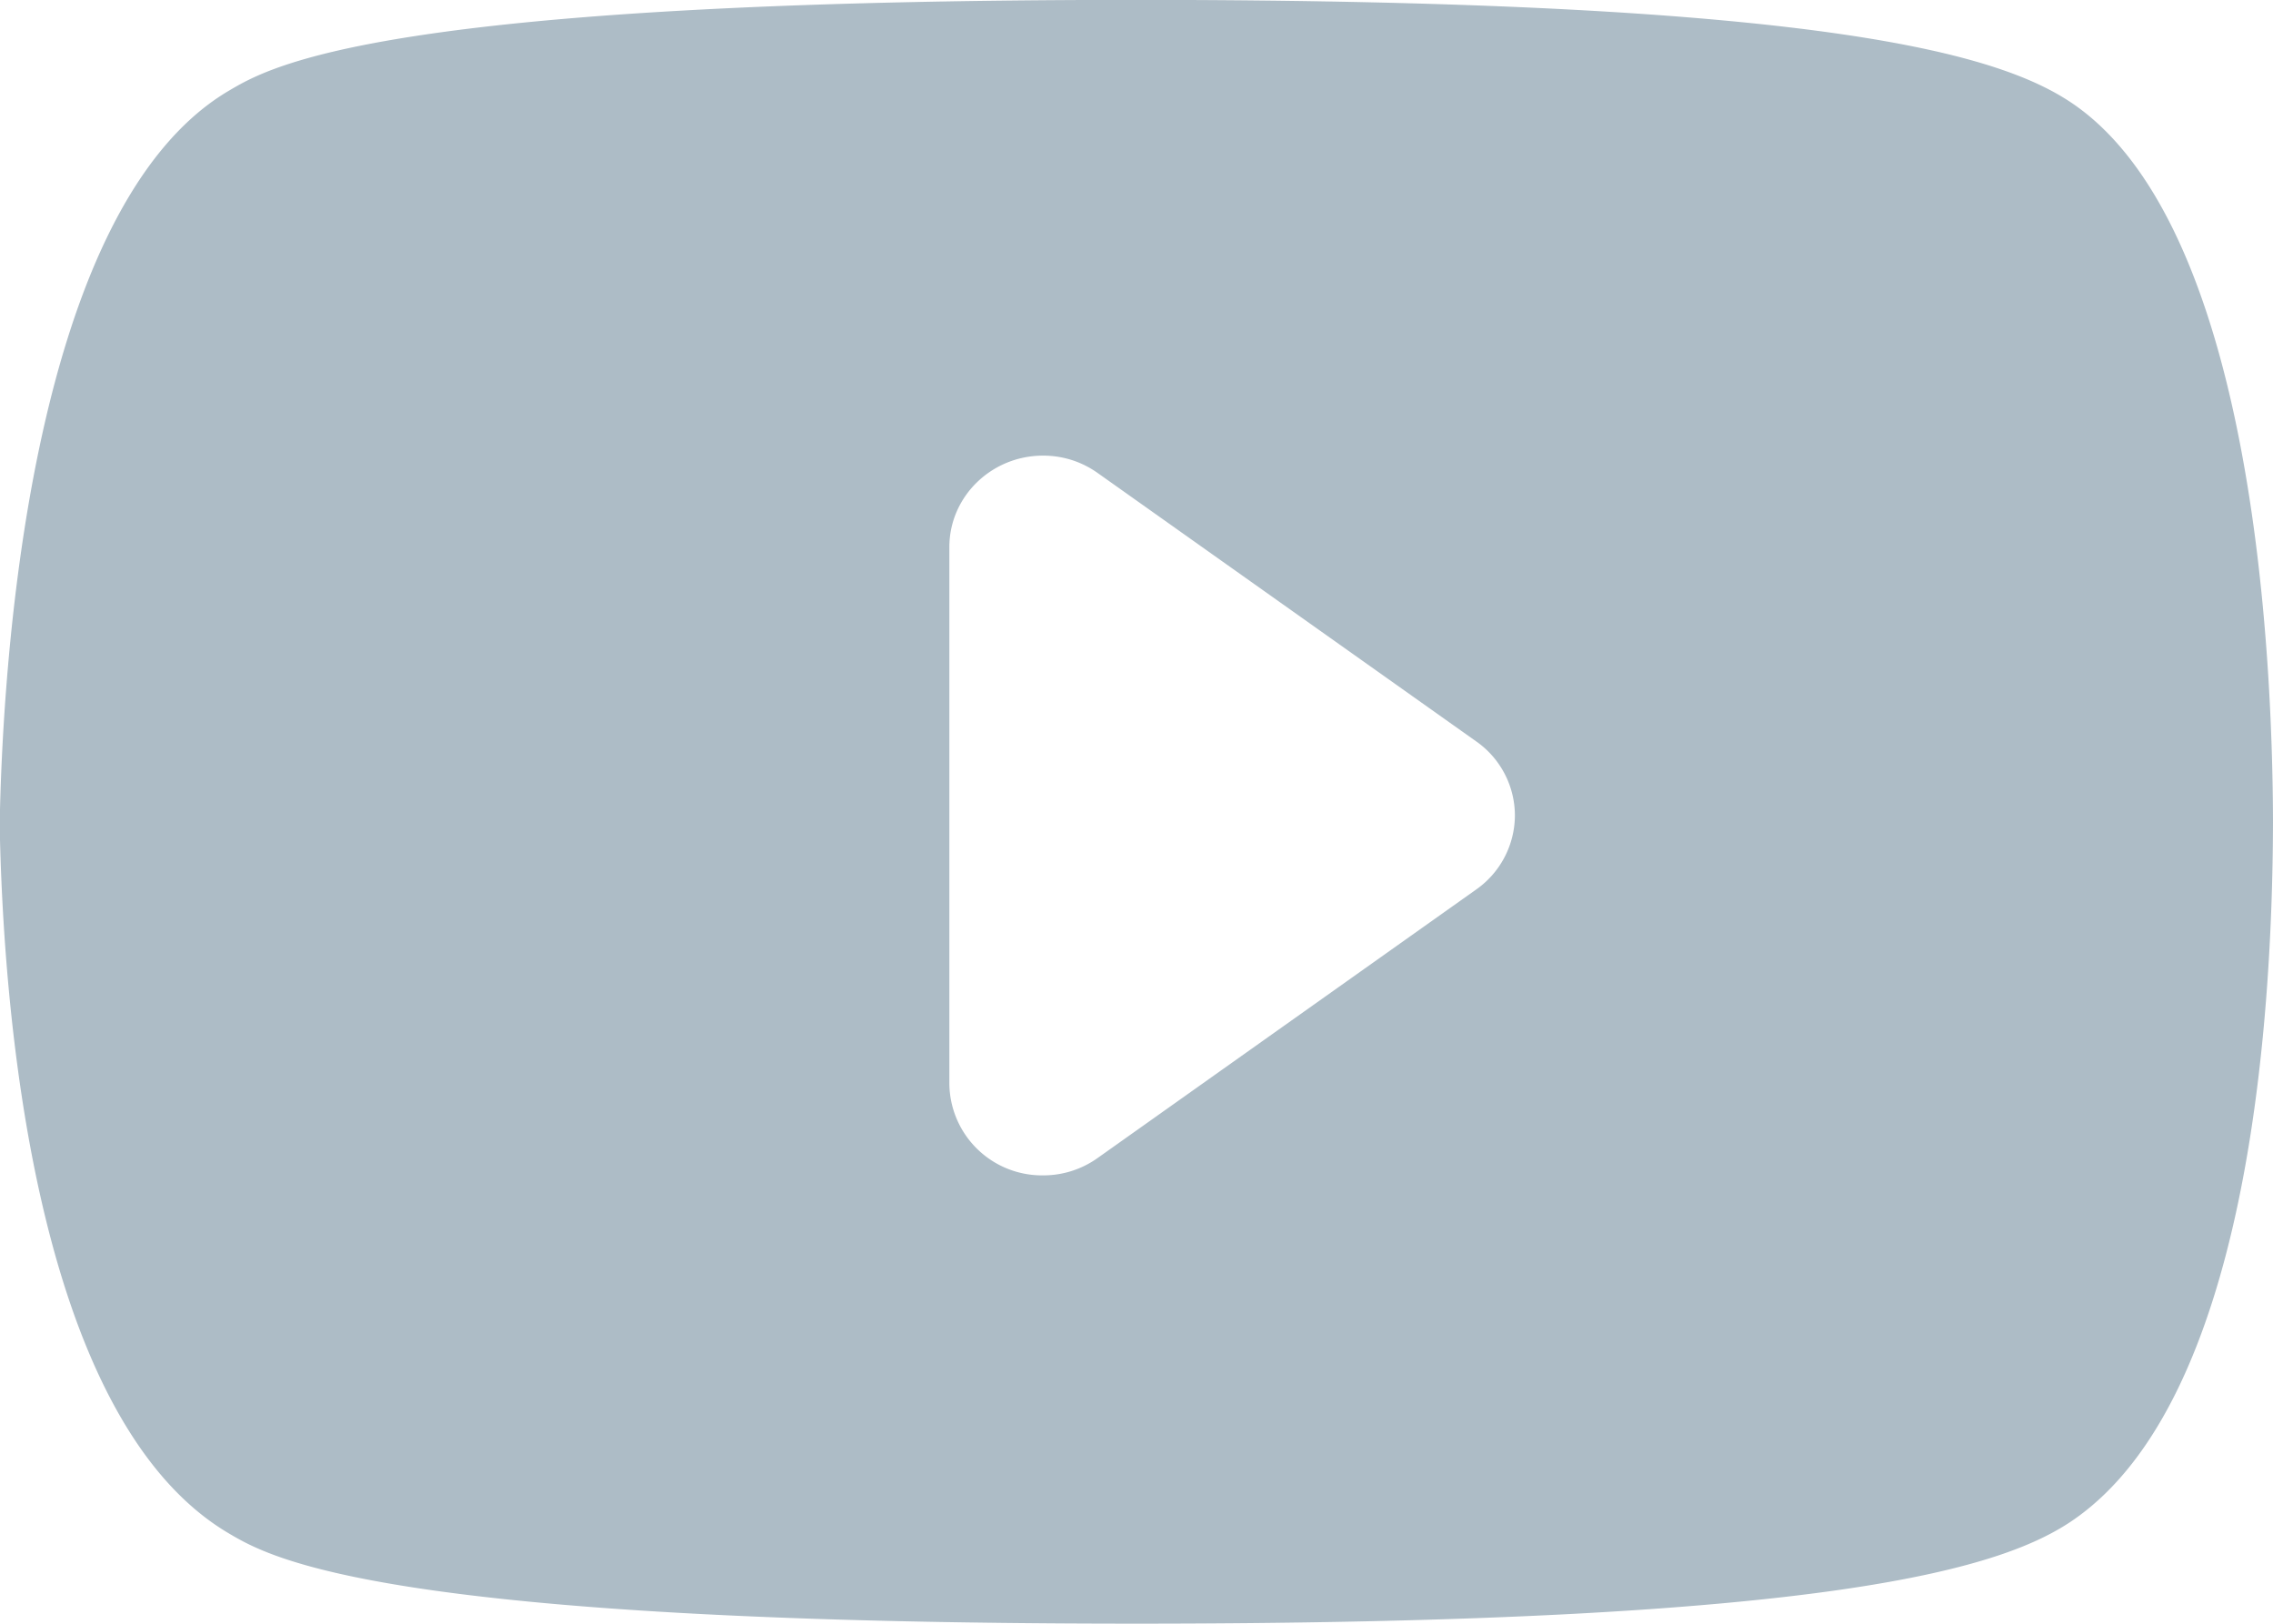 <svg height="15" preserveAspectRatio="xMidYMid" viewBox="0 0 21 15" width="21" xmlns="http://www.w3.org/2000/svg"><path d="M19.171 14.03c-.641.451-2.206.969-8.677.969-6.958 0-7.989-.604-8.377-.832C.291 13.095.027 9.232-.003 7.62.02 6.296.239 1.938 2.118.836c.386-.227 1.415-.837 8.376-.837 6.461 0 8.03.52 8.677.973C20.808 2.123 20.996 5.987 21 7.596c-.005 1.928-.25 5.324-1.829 6.434zm-9.028-3.334a.862.862 0 01-.506.162.856.856 0 01-.866-.845V5.054c0-.466.388-.845.866-.845.182 0 .356.055.505.161l3.498 2.48a.837.837 0 01.356.683.84.84 0 01-.356.683z" fill="#92a5b2" fill-rule="evenodd" opacity=".75"/></svg>